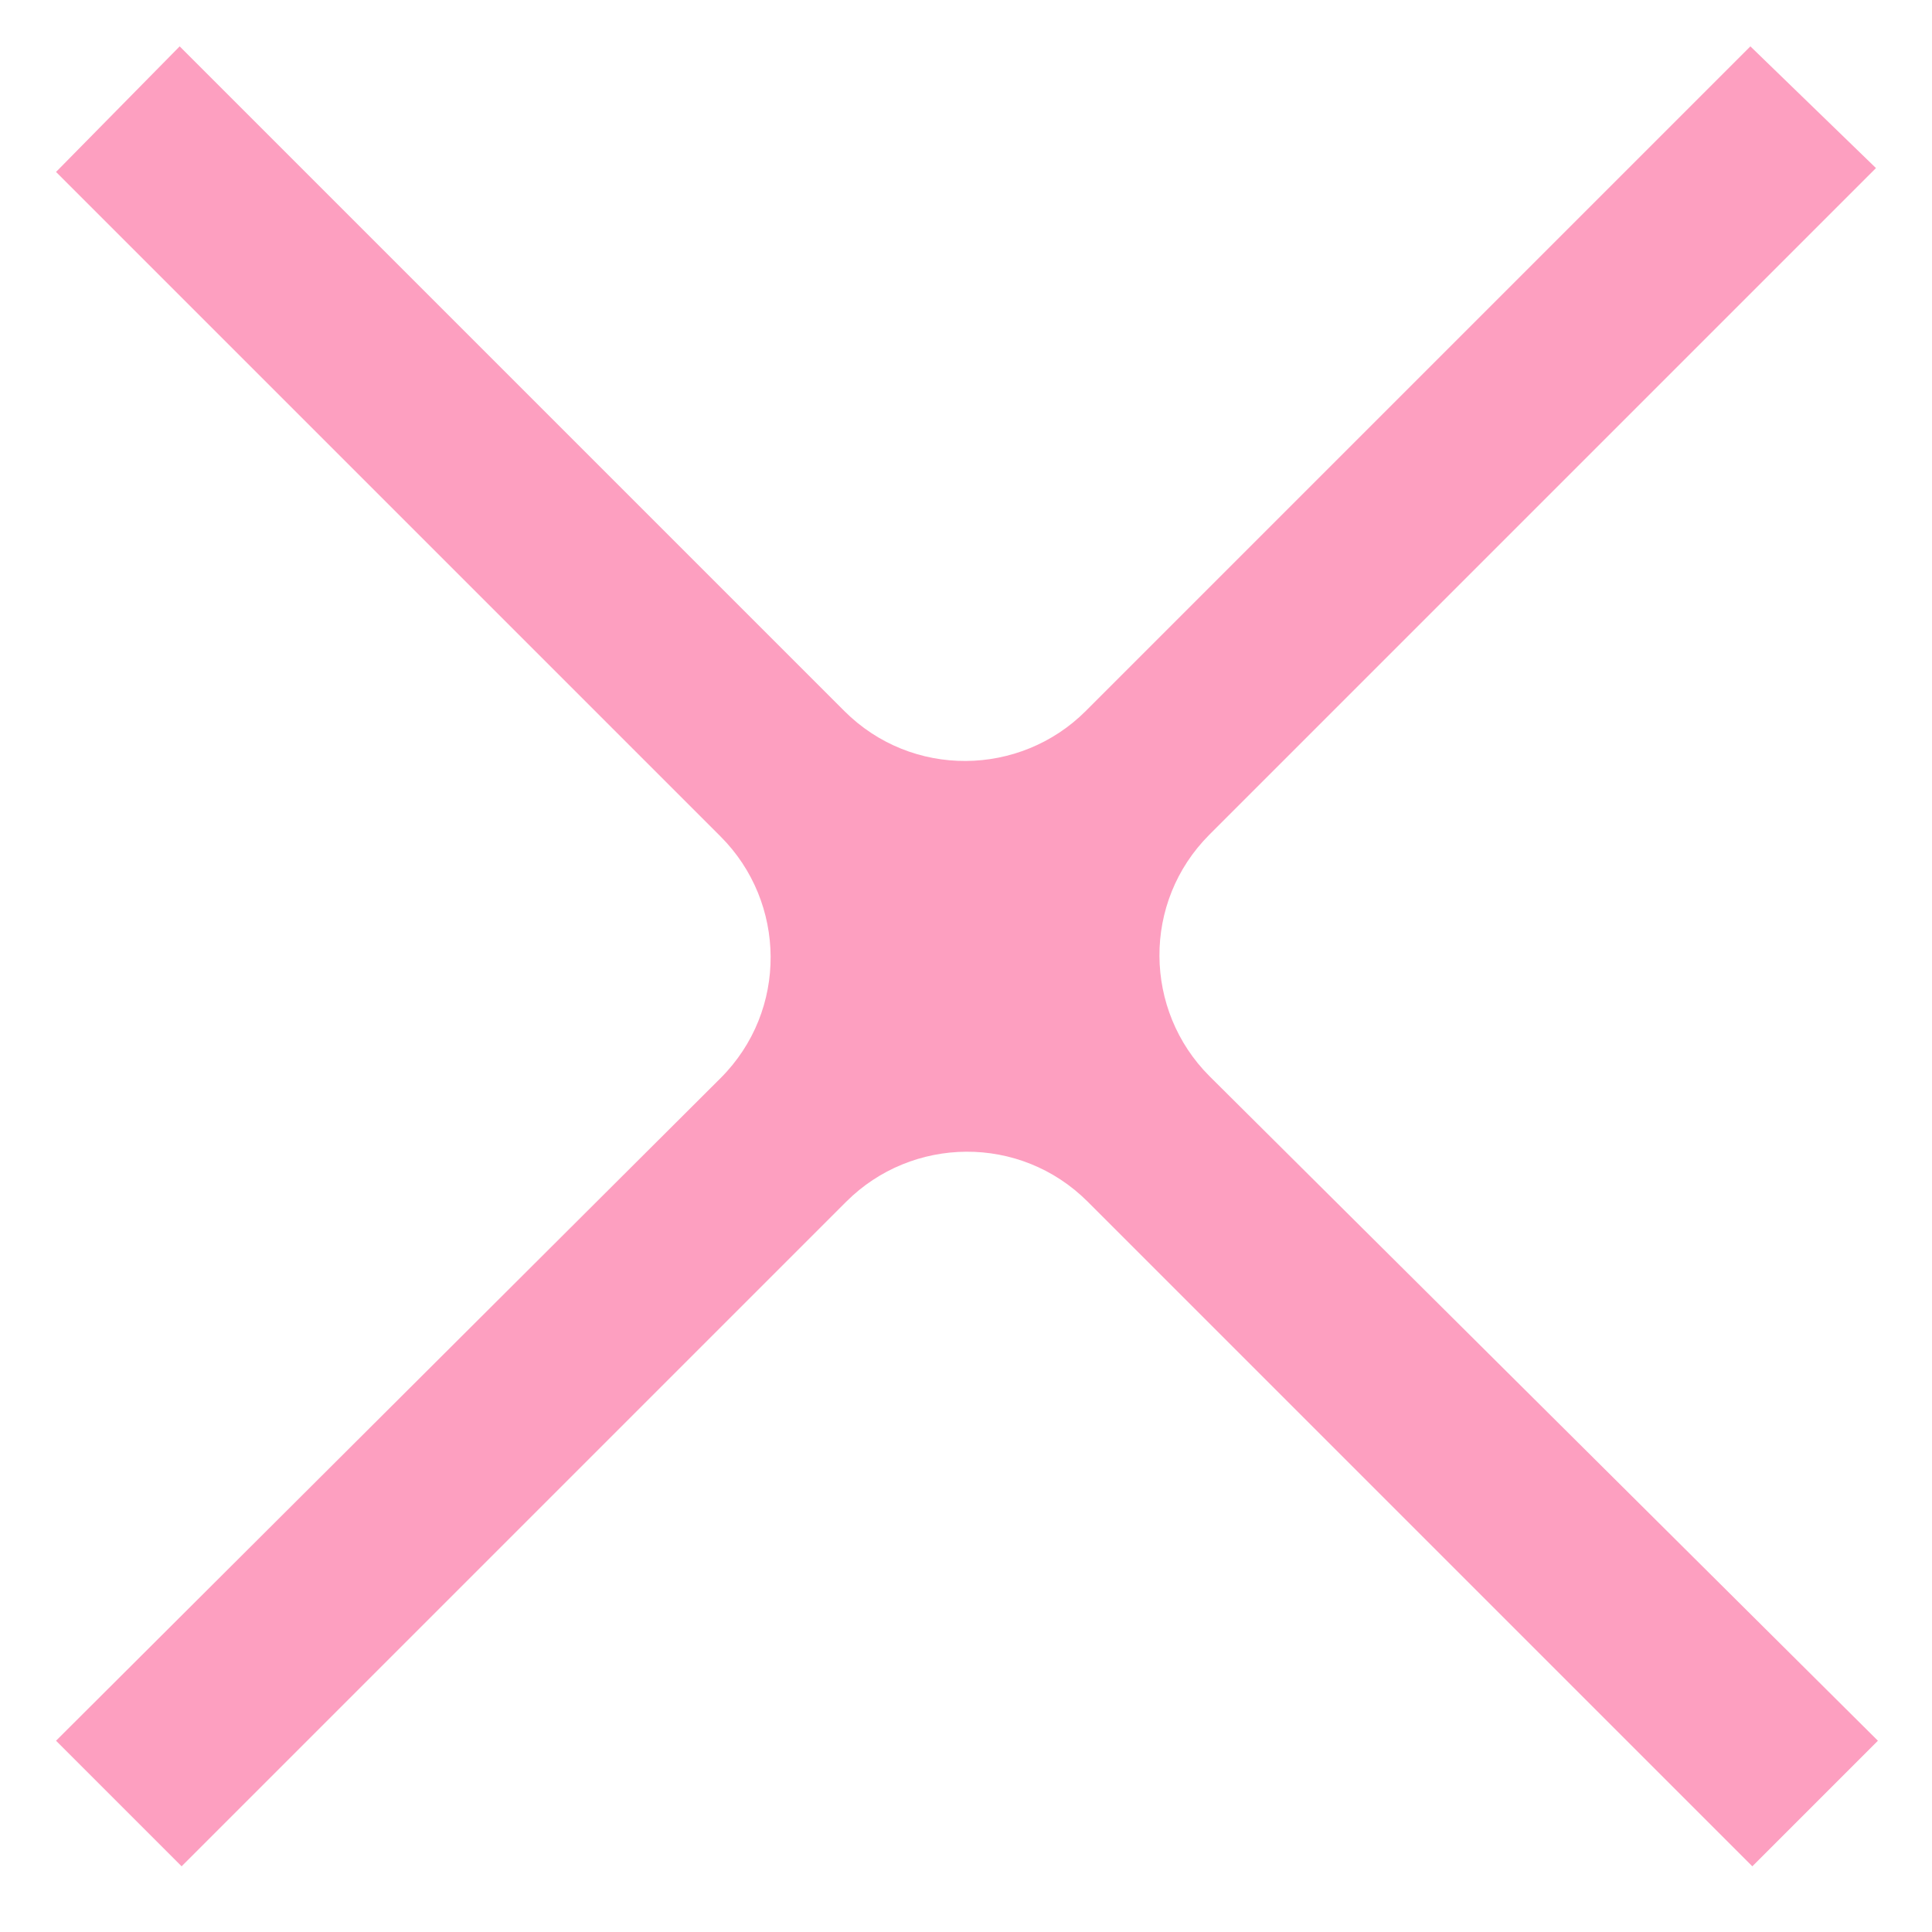 <?xml version="1.0" encoding="UTF-8"?> <!-- Generator: Adobe Illustrator 24.3.0, SVG Export Plug-In . SVG Version: 6.00 Build 0) --> <svg xmlns="http://www.w3.org/2000/svg" xmlns:xlink="http://www.w3.org/1999/xlink" id="Layer_1" x="0px" y="0px" viewBox="0 0 100 100" style="enable-background:new 0 0 100 100;" xml:space="preserve"> <style type="text/css"> .st0{fill:#FD9FC0;} </style> <path class="st0" d="M90.6,2.4L56.2,36.8c-3.4,3.4-9,3.5-12.5,0L9.3,2.4L2.9,8.9l34.4,34.4c3.4,3.4,3.5,9,0,12.5L2.9,90.1l6.5,6.5 l34.4-34.4c3.4-3.4,9-3.5,12.5,0l34.4,34.4l6.5-6.5L62.6,55.7c-3.4-3.4-3.5-9,0-12.5L97.1,8.7L90.6,2.4z"></path> </svg> 